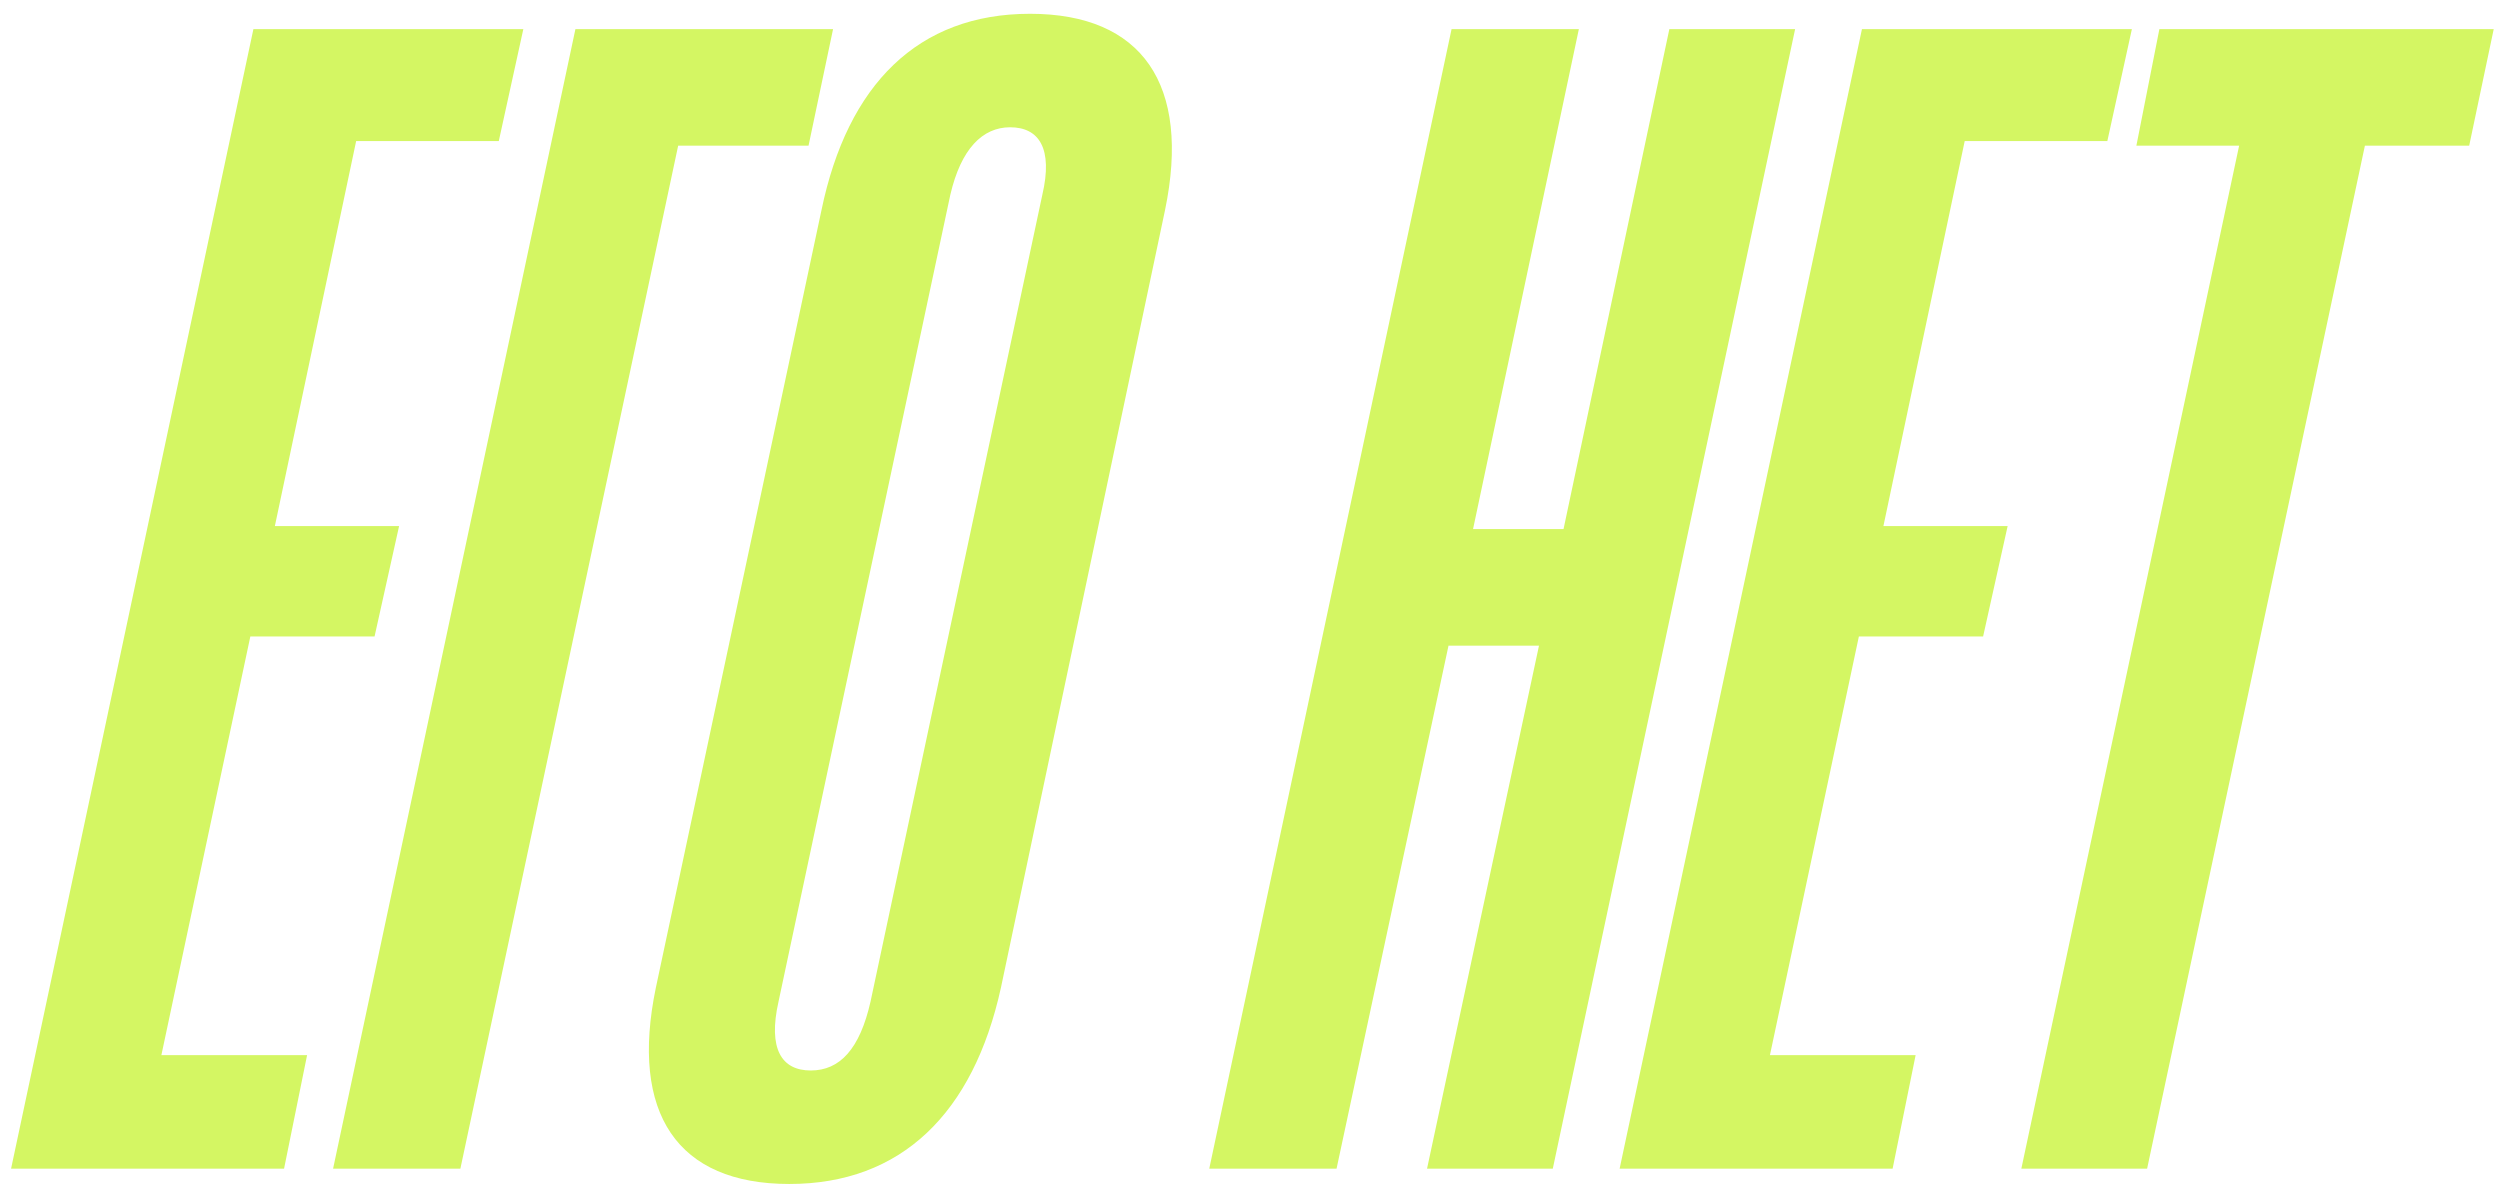 <?xml version="1.0" encoding="UTF-8"?> <svg xmlns="http://www.w3.org/2000/svg" width="169" height="81" viewBox="0 0 169 81" fill="none"><path d="M19.203 79H0.749L17.13 1.969H35.377L33.718 9.537H24.076L18.581 35.56H26.979L25.32 43.025H16.923L10.909 71.328H20.759L19.203 79ZM31.122 79H22.517L38.898 1.969H56.315L54.657 9.848H45.844L31.122 79ZM53.356 80.037C45.787 80.037 42.573 75.268 44.336 66.766L55.533 14.203C57.295 5.701 62.064 0.932 69.633 0.932C77.201 0.932 80.519 5.701 78.756 14.203L67.663 66.766C65.797 75.268 60.924 80.037 53.356 80.037ZM54.807 72.365C56.777 72.365 58.125 70.913 58.85 67.699L70.462 13.166C71.188 10.056 70.255 8.604 68.285 8.604C66.419 8.604 64.967 10.056 64.242 13.166L52.63 67.699C51.904 70.913 52.837 72.365 54.807 72.365ZM105.695 35.767L112.848 1.969H121.35L104.969 79H96.468L104.036 43.647H97.919L90.351 79H81.746L98.126 1.969H106.731L99.578 35.767H105.695ZM127.941 79H109.487L125.868 1.969H144.115L142.456 9.537H132.814L127.319 35.56H135.717L134.058 43.025H125.66L119.647 71.328H129.496L127.941 79ZM145.145 79H136.643L151.365 9.848H144.419L145.974 1.969H168.575L166.917 9.848H159.867L145.145 79Z" fill="#D4F663"></path></svg> 